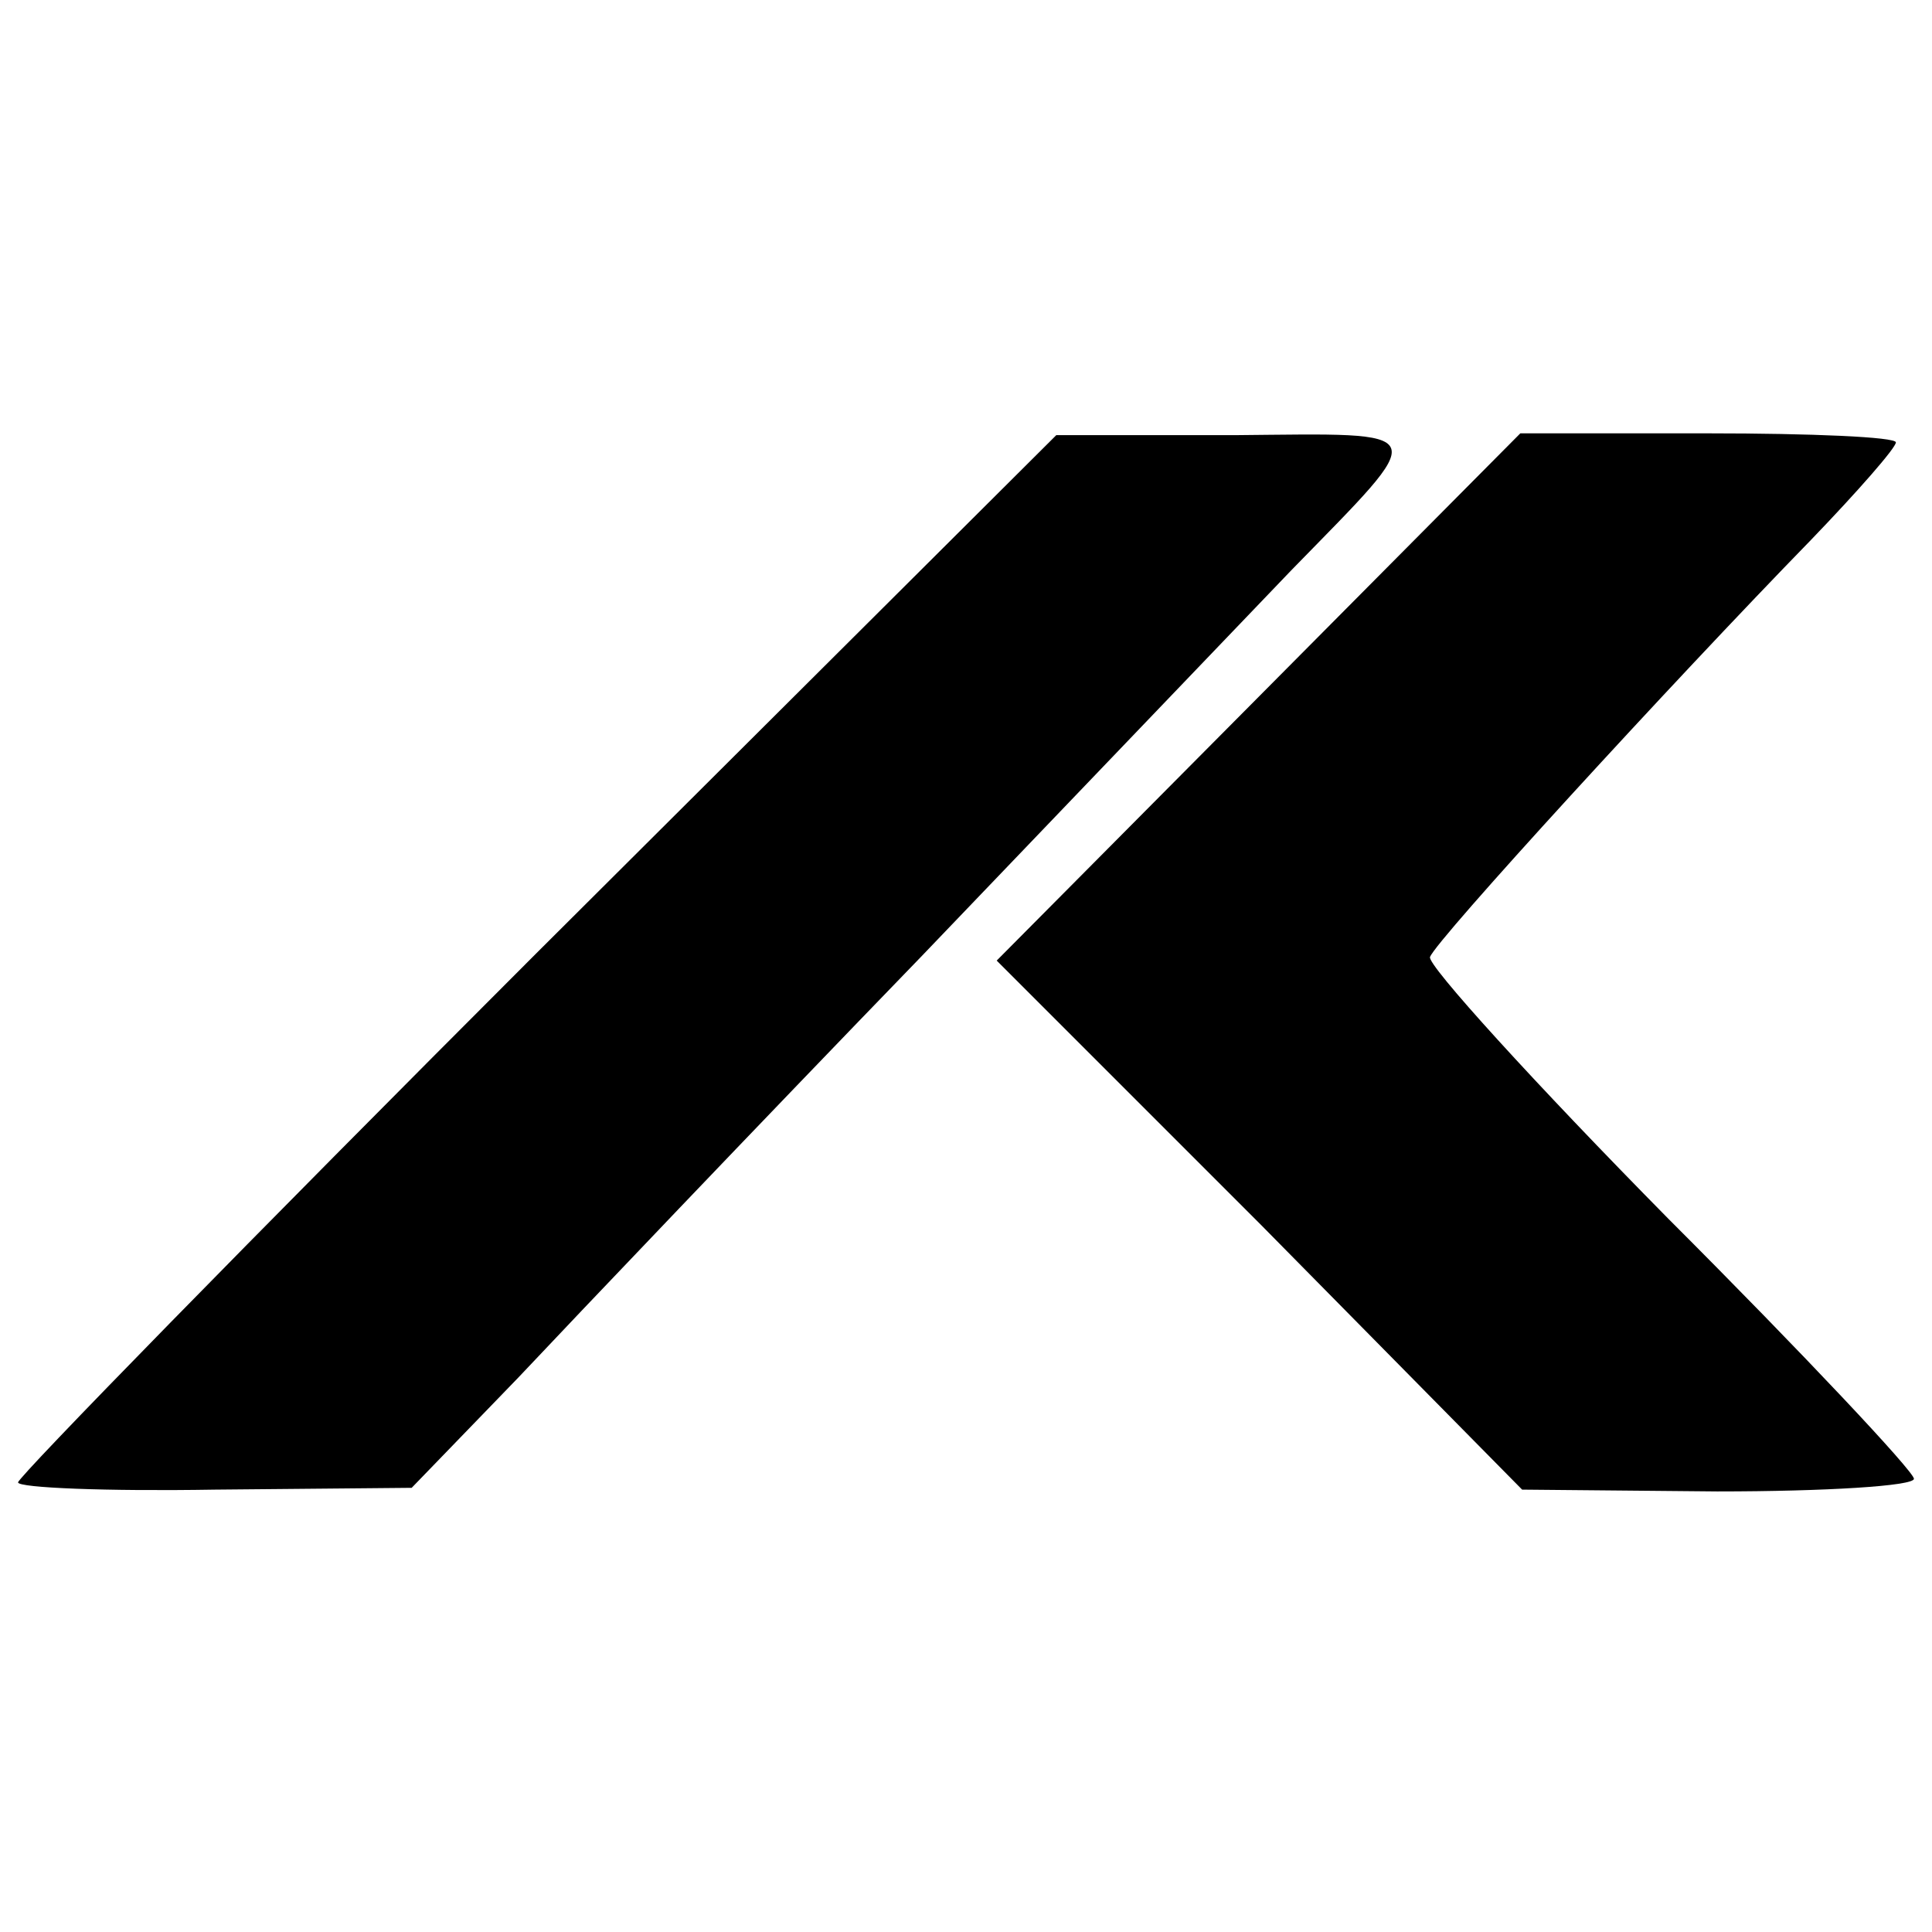 <?xml version="1.0" standalone="no"?>
<!DOCTYPE svg PUBLIC "-//W3C//DTD SVG 20010904//EN"
 "http://www.w3.org/TR/2001/REC-SVG-20010904/DTD/svg10.dtd">
<svg version="1.0" xmlns="http://www.w3.org/2000/svg"
 width="107pt" height="107pt" viewBox="0 0 107 107"
 preserveAspectRatio="xMidYMid meet">
<g transform="translate(0,107) scale(0.1,-0.1)"
fill="#000000" stroke="none">
<path d="M297 542 c-158 -158 -287 -290 -287 -293 0 -3 49 -5 109 -4 l109 1
59 61 c32 34 132 139 223 233 91 95 183 191 205 214 78 80 80 76 -31 75 l-99
0 -288 -287z"/>
<path d="M697 684 l-145 -146 146 -146 145 -147 108 -1 c60 0 109 3 109 7 0 4
-61 69 -136 144 -74 75 -134 141 -132 145 3 9 134 152 211 231 26 27 47 51 47
54 0 3 -47 5 -104 5 l-104 0 -145 -146z"/>
</g>
</svg>
